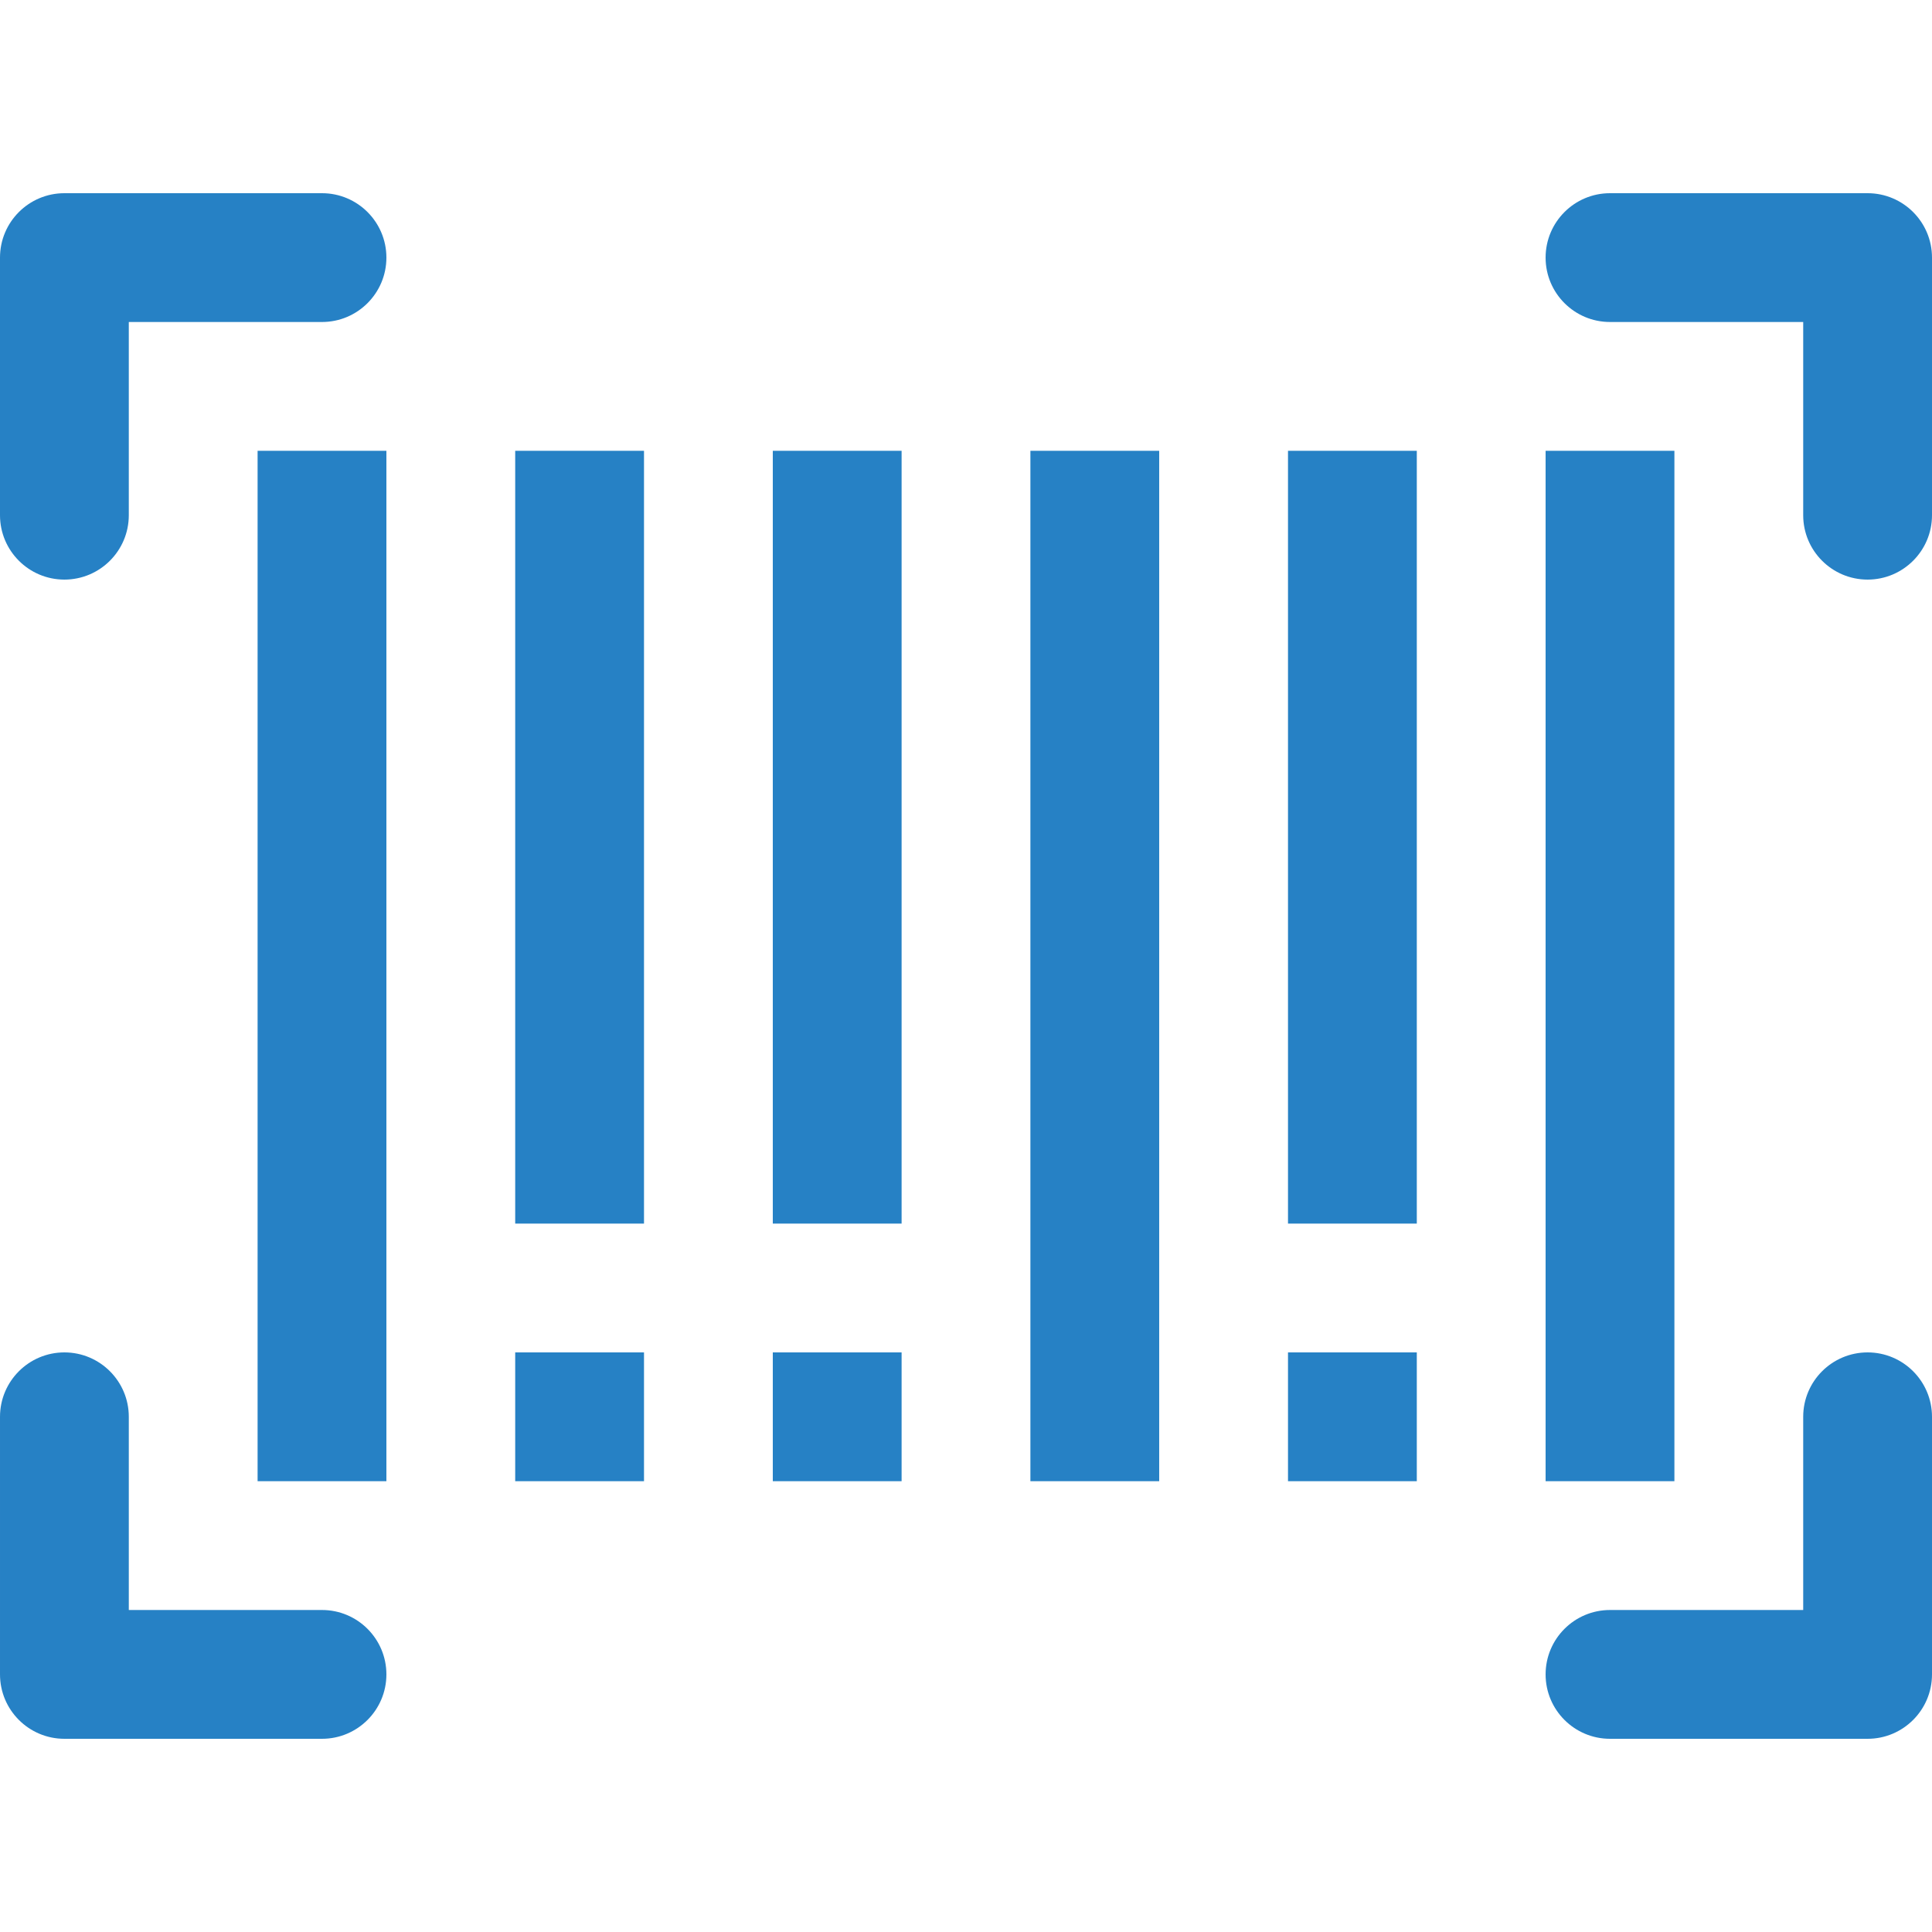 <?xml version="1.0" encoding="iso-8859-1"?>
<!-- Generator: Adobe Illustrator 19.0.0, SVG Export Plug-In . SVG Version: 6.00 Build 0)  -->
<svg version="1.1" id="Capa_1" xmlns="http://www.w3.org/2000/svg" xmlns:xlink="http://www.w3.org/1999/xlink" x="0px" y="0px"
	 viewBox="0 0 480 480" style="enable-background:new 0 0 480 480; fill: #2681c5;" xml:space="preserve">
<g>
	<g>
		<path d="M80,48H16C7.168,48,0,55.168,0,64v64c0,8.832,7.168,16,16,16c8.832,0,16-7.168,16-16V80h48c8.832,0,16-7.168,16-16
			C96,55.168,88.832,48,80,48z"/>
	</g>
</g>
<g>
	<g>
		<path d="M464,336c-8.832,0-16,7.168-16,16v48h-48c-8.832,0-16,7.168-16,16c0,8.832,7.168,16,16,16h64c8.832,0,16-7.168,16-16v-64
			C480,343.168,472.832,336,464,336z"/>
	</g>
</g>
<g>
	<g>
		<path d="M464,48h-64c-8.832,0-16,7.168-16,16c0,8.832,7.168,16,16,16h48v48c0,8.832,7.168,16,16,16c8.832,0,16-7.168,16-16V64
			C480,55.168,472.832,48,464,48z"/>
	</g>
</g>
<g>
	<g>
		<path d="M80,400H32v-48c0-8.832-7.168-16-16-16c-8.832,0-16,7.168-16,16v64c0,8.832,7.168,16,16,16h64c8.832,0,16-7.168,16-16
			C96,407.168,88.832,400,80,400z"/>
	</g>
</g>
<g>
	<g>
		<rect x="64" y="112" width="32" height="256"/>
	</g>
</g>
<g>
	<g>
		<rect x="128" y="112" width="32" height="192"/>
	</g>
</g>
<g>
	<g>
		<rect x="192" y="112" width="32" height="192"/>
	</g>
</g>
<g>
	<g>
		<rect x="256" y="112" width="32" height="256"/>
	</g>
</g>
<g>
	<g>
		<rect x="320" y="112" width="32" height="192"/>
	</g>
</g>
<g>
	<g>
		<rect x="384" y="112" width="32" height="256"/>
	</g>
</g>
<g>
	<g>
		<rect x="128" y="336" width="32" height="32"/>
	</g>
</g>
<g>
	<g>
		<rect x="192" y="336" width="32" height="32"/>
	</g>
</g>
<g>
	<g>
		<rect x="320" y="336" width="32" height="32"/>
	</g>
</g>
<g>
</g>
<g>
</g>
<g>
</g>
<g>
</g>
<g>
</g>
<g>
</g>
<g>
</g>
<g>
</g>
<g>
</g>
<g>
</g>
<g>
</g>
<g>
</g>
<g>
</g>
<g>
</g>
<g>
</g>
</svg>
